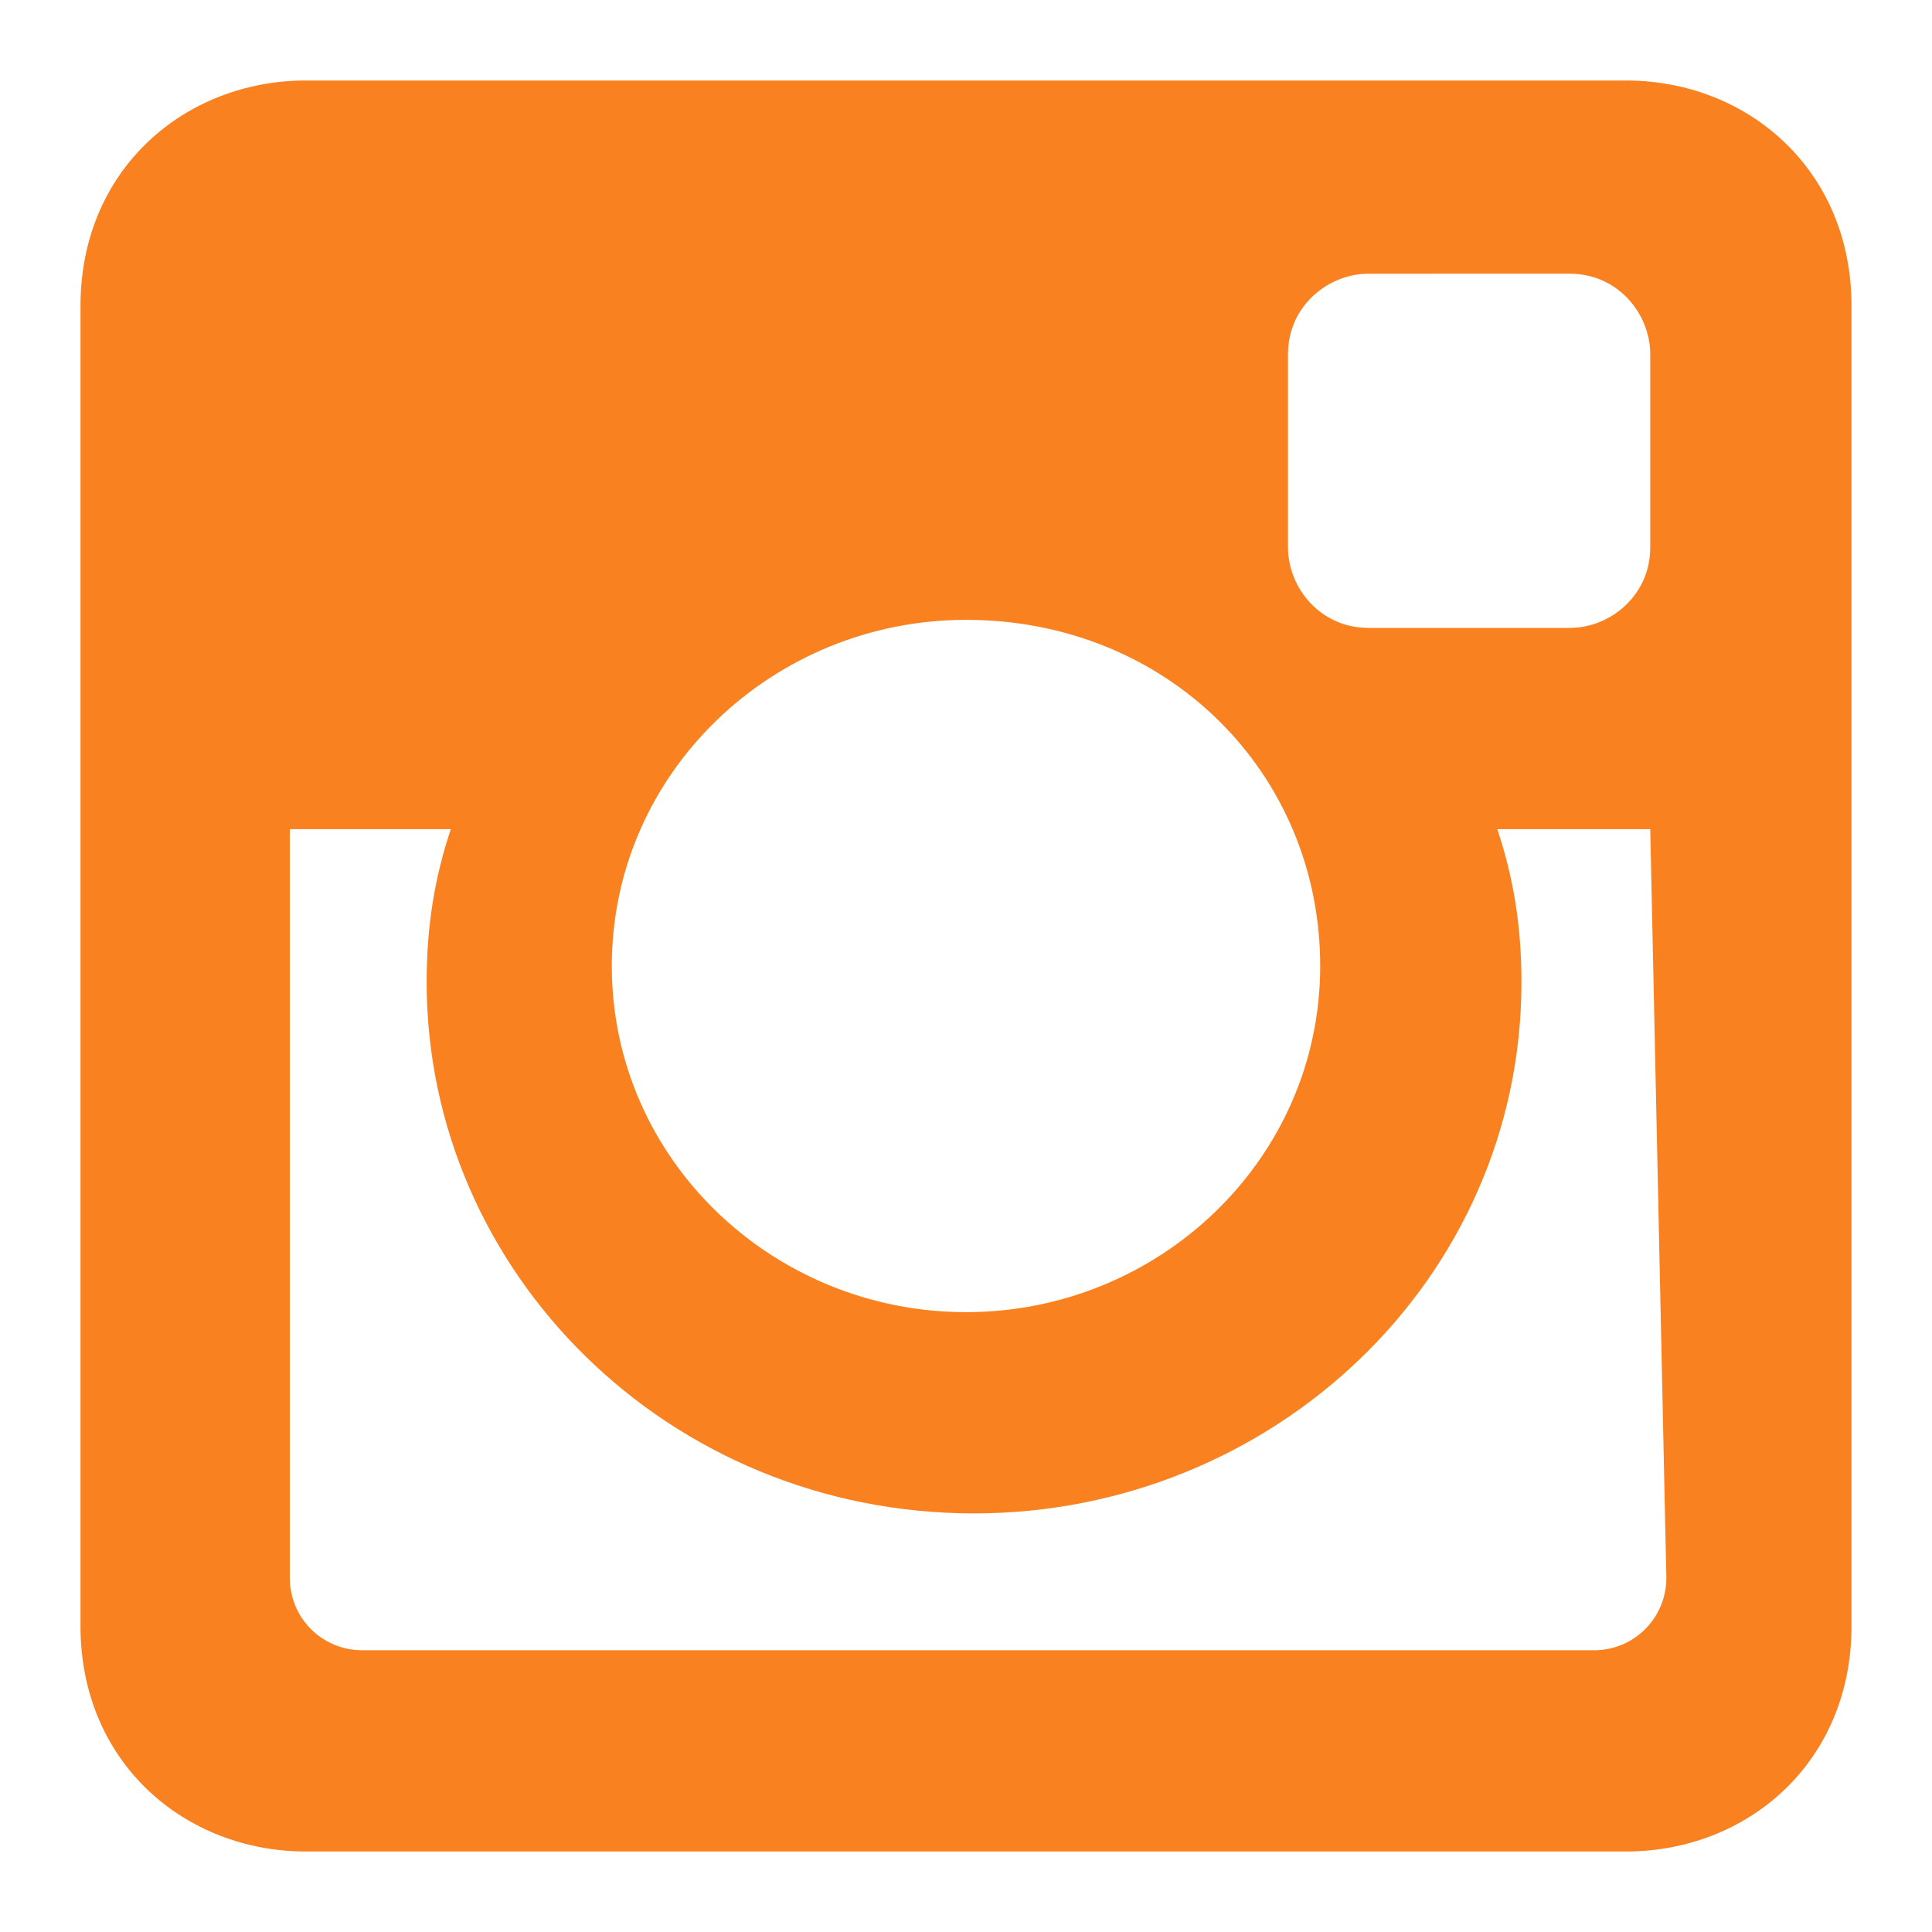 <?xml version="1.0" encoding="utf-8"?>
<!-- Generator: Adobe Illustrator 24.0.2, SVG Export Plug-In . SVG Version: 6.00 Build 0)  -->
<svg version="1.1" id="Capa_1" xmlns="http://www.w3.org/2000/svg" xmlns:xlink="http://www.w3.org/1999/xlink" x="0px" y="0px"
	 viewBox="0 0 24 24" style="enable-background:new 0 0 24 24;" xml:space="preserve">
<style type="text/css">
	.st0{fill:#F98120;}
	.st1{fill:#FFFFFF;}
	.st2{fill:#006FCA;}
	.st3{fill:#B2D4EF;}
	.st4{fill:#FDD9BC;}
	.st5{fill:#0189F9;}
	.st6{fill:#CCE7FE;}
</style>
<g>
	<path class="st0" d="M3.8,1h16.4C21.7,1,23,2.1,23,3.8v16.4c0,1.7-1.3,2.8-2.8,2.8H3.8C2.3,23,1,21.9,1,20.2V3.8C1,2.1,2.3,1,3.8,1
		L3.8,1z M17,3.4c-0.5,0-1,0.4-1,1v2.4c0,0.5,0.4,1,1,1h2.5c0.5,0,1-0.4,1-1V4.4c0-0.5-0.4-1-1-1H17L17,3.4z M20.5,10.3h-1.9
		c0.2,0.6,0.3,1.2,0.3,1.9c0,3.7-3.1,6.6-6.8,6.6c-3.8,0-6.8-3-6.8-6.6c0-0.7,0.1-1.3,0.3-1.9h-2v9.3c0,0.5,0.4,0.9,0.9,0.9h15.3
		c0.5,0,0.9-0.4,0.9-0.9L20.5,10.3L20.5,10.3z M12,7.7c-2.4,0-4.4,1.9-4.4,4.3s2,4.3,4.4,4.3c2.4,0,4.4-1.9,4.4-4.3S14.5,7.7,12,7.7
		z"/>
</g>
</svg>
